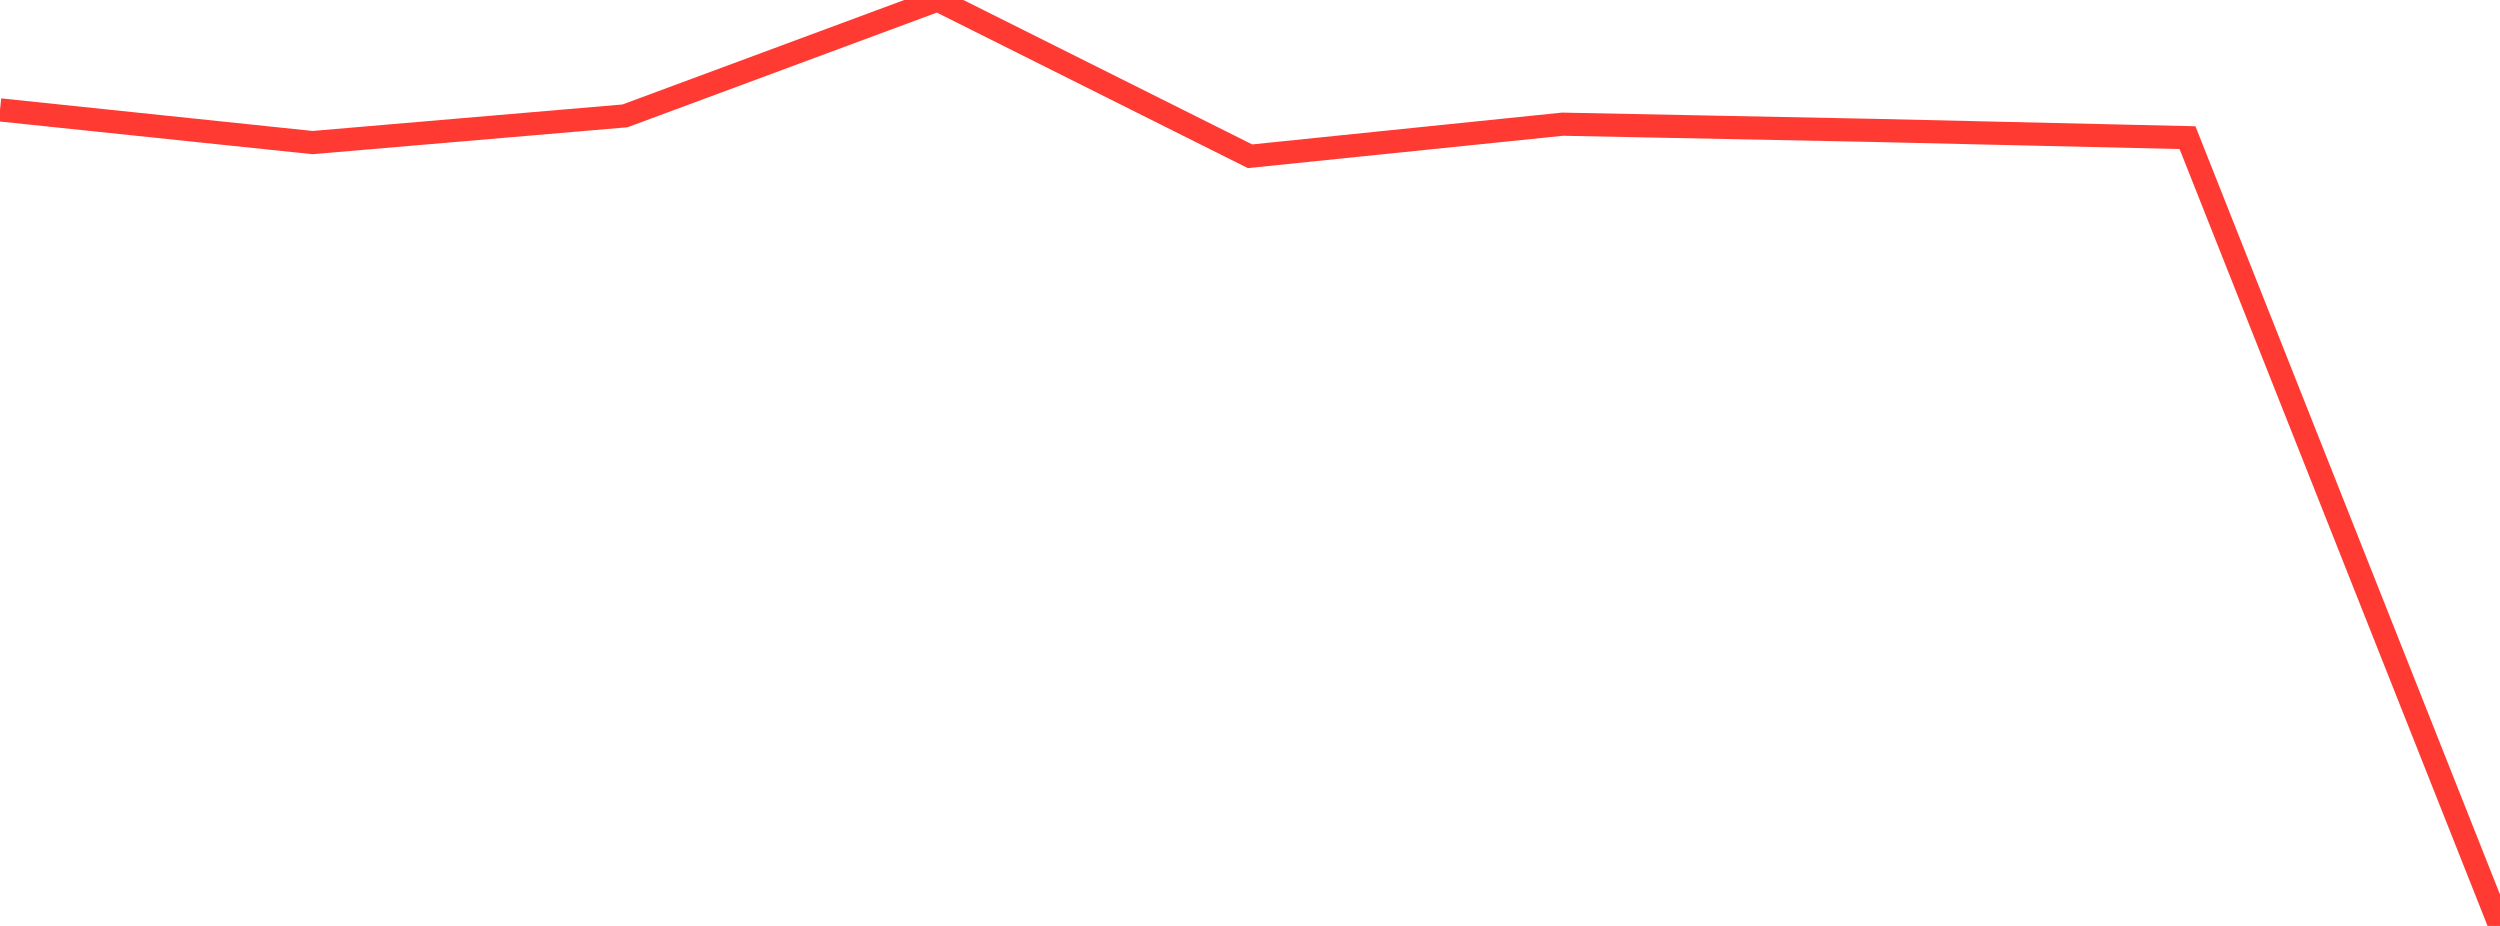 <?xml version="1.0" standalone="no"?>
<!DOCTYPE svg PUBLIC "-//W3C//DTD SVG 1.1//EN" "http://www.w3.org/Graphics/SVG/1.1/DTD/svg11.dtd">

<svg width="135" height="50" viewBox="0 0 135 50" preserveAspectRatio="none" 
  xmlns="http://www.w3.org/2000/svg"
  xmlns:xlink="http://www.w3.org/1999/xlink">


<polyline points="0.0, 5.934 16.875, 7.699 33.75, 6.257 50.625, 0.0 67.5, 8.438 84.375, 6.706 101.25, 7.043 118.125, 7.433 135.0, 50.0" fill="none" stroke="#ff3a33" stroke-width="1.25"/>

</svg>